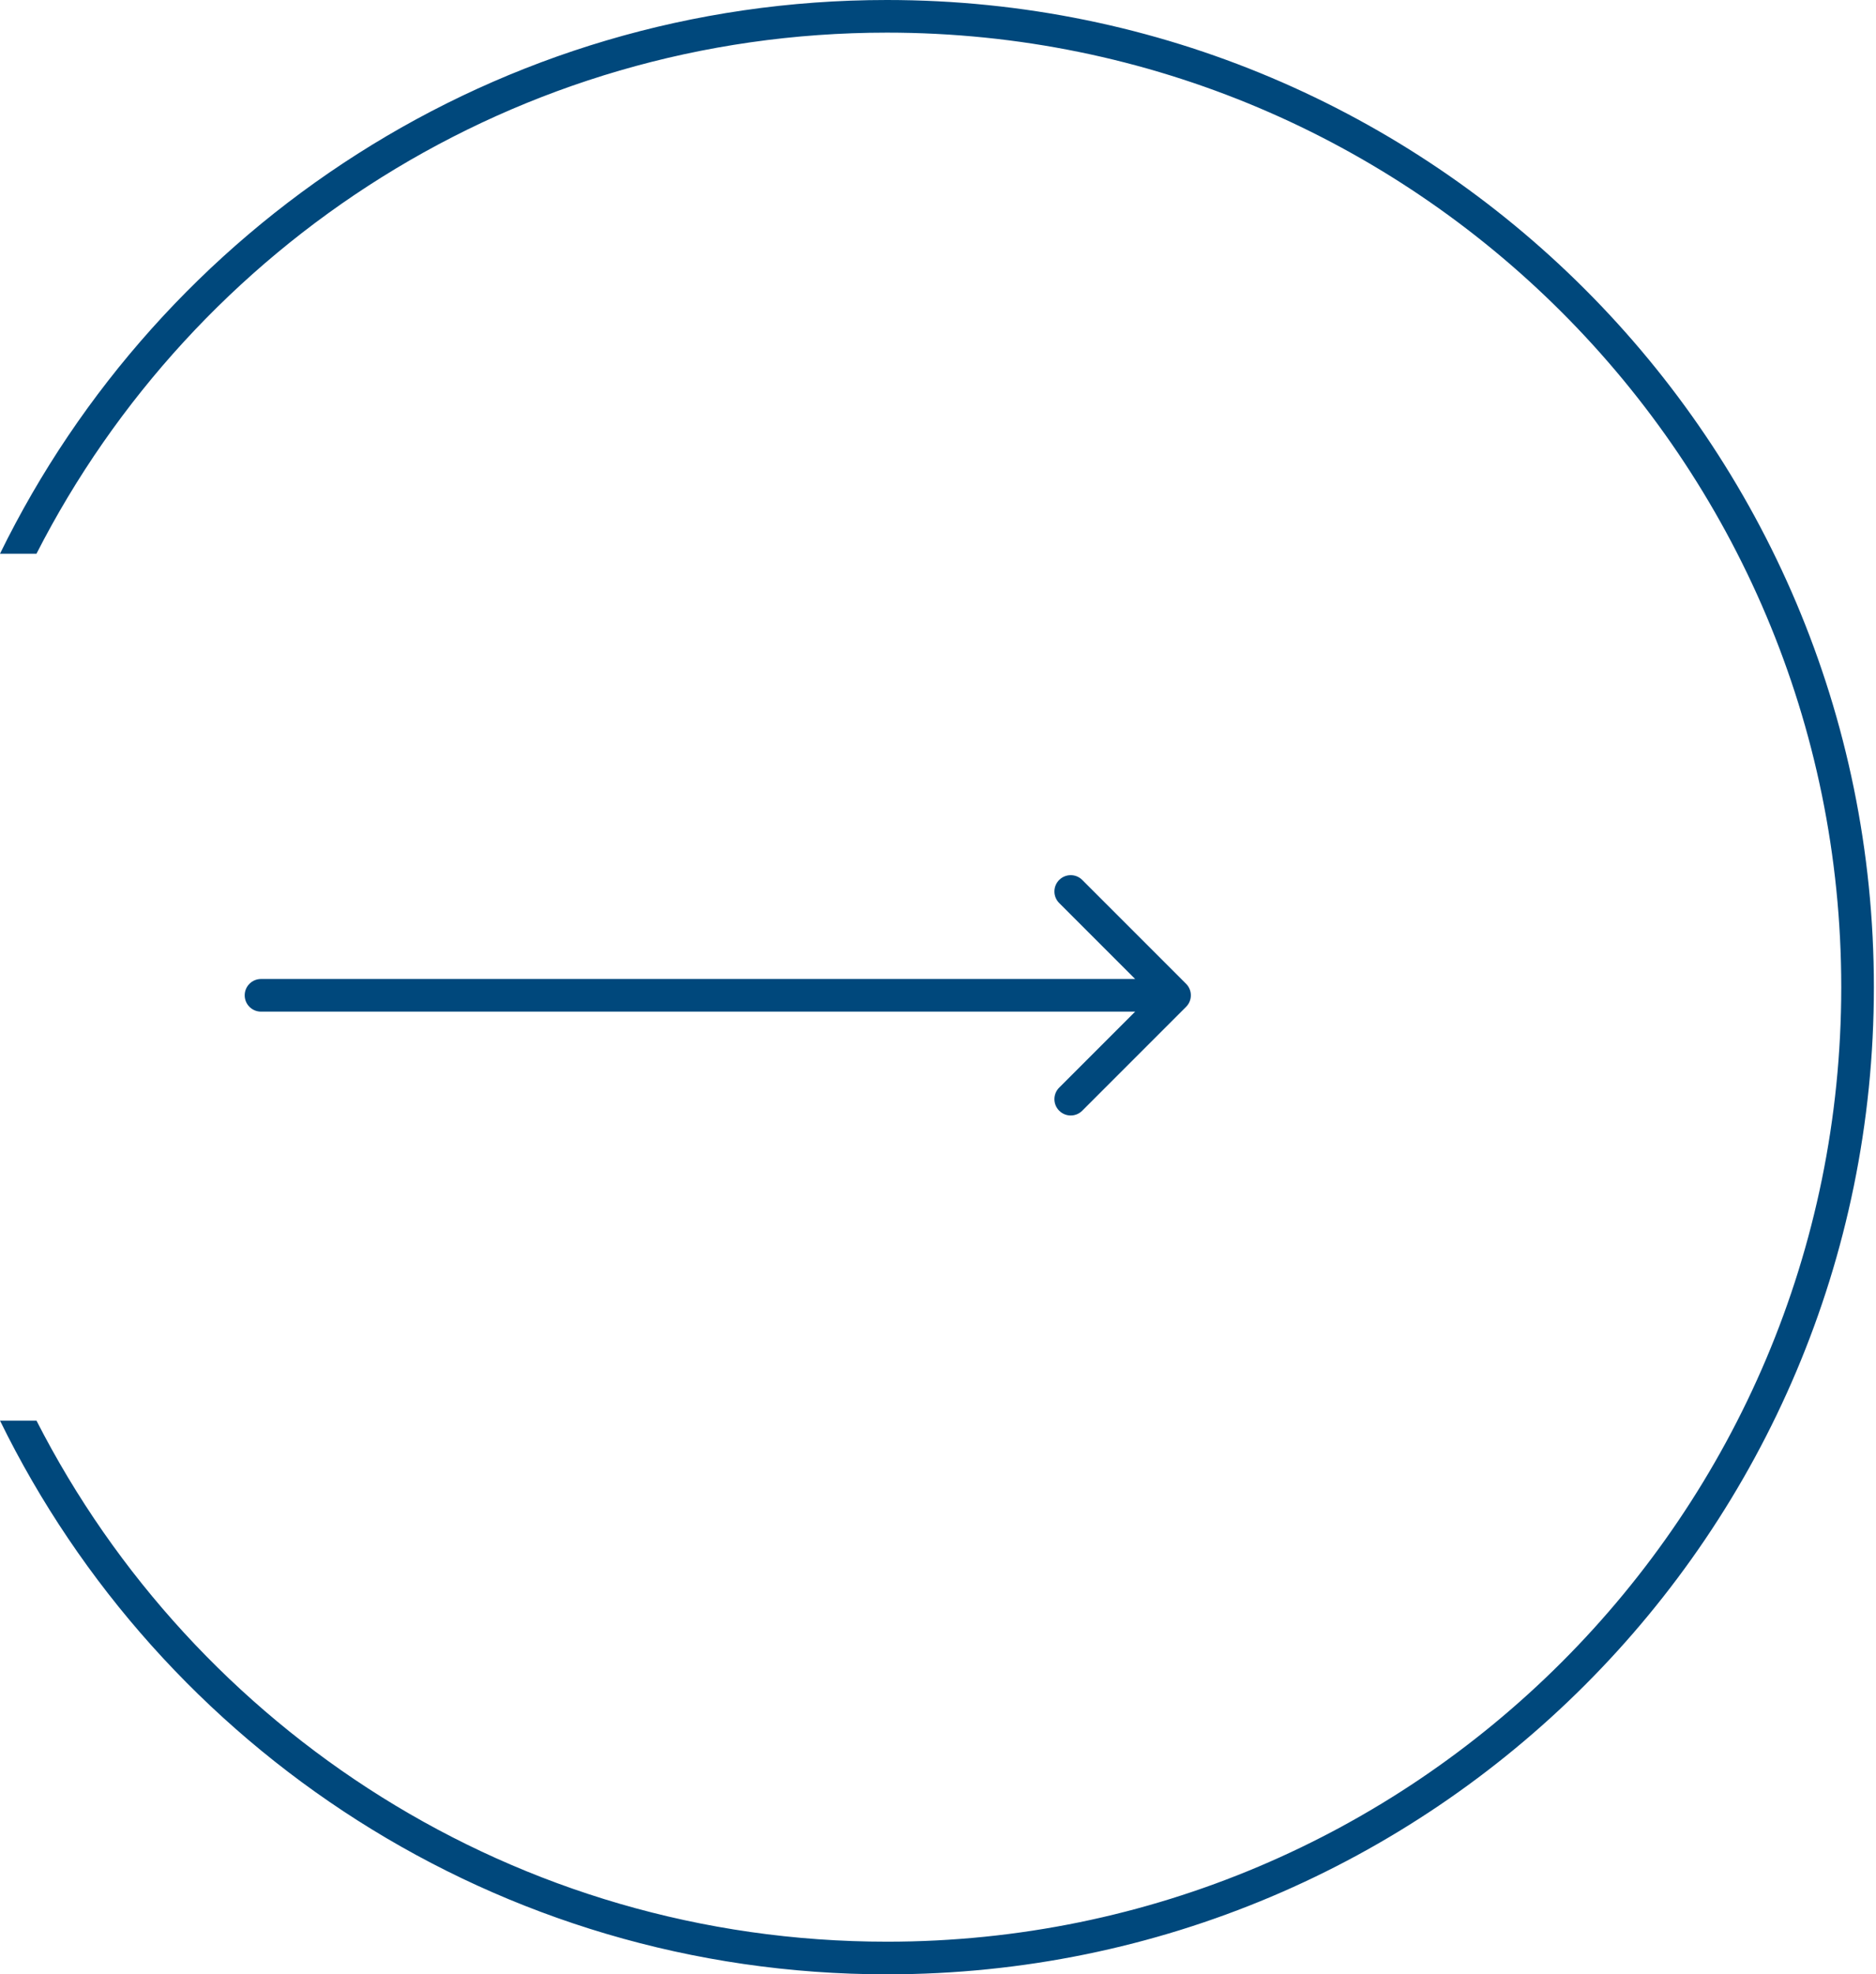 <?xml version="1.0" encoding="UTF-8"?> <svg xmlns="http://www.w3.org/2000/svg" width="115" height="121" viewBox="0 0 115 121" fill="none"><path d="M54.37 0C87.783 0 114.87 27.087 114.87 60.5C114.87 93.913 87.783 121 54.37 121C30.487 121 9.837 107.161 0 87.065H2.236C11.915 106.021 31.627 119 54.37 119C86.679 119 112.87 92.809 112.87 60.5C112.87 28.191 86.679 2 54.37 2C31.627 2 11.915 14.979 2.236 33.935H0C9.837 13.839 30.487 1.17902e-05 54.37 0Z" fill="#00487C"></path><path d="M16 60C15.448 60 15 60.448 15 61C15 61.552 15.448 62 16 62L16 60ZM72.707 61.707C73.098 61.317 73.098 60.683 72.707 60.293L66.343 53.929C65.953 53.538 65.32 53.538 64.929 53.929C64.538 54.319 64.538 54.953 64.929 55.343L70.586 61L64.929 66.657C64.538 67.047 64.538 67.68 64.929 68.071C65.32 68.462 65.953 68.462 66.343 68.071L72.707 61.707ZM16 61L16 62L72 62L72 61L72 60L16 60L16 61Z" fill="#00487C"></path></svg> 